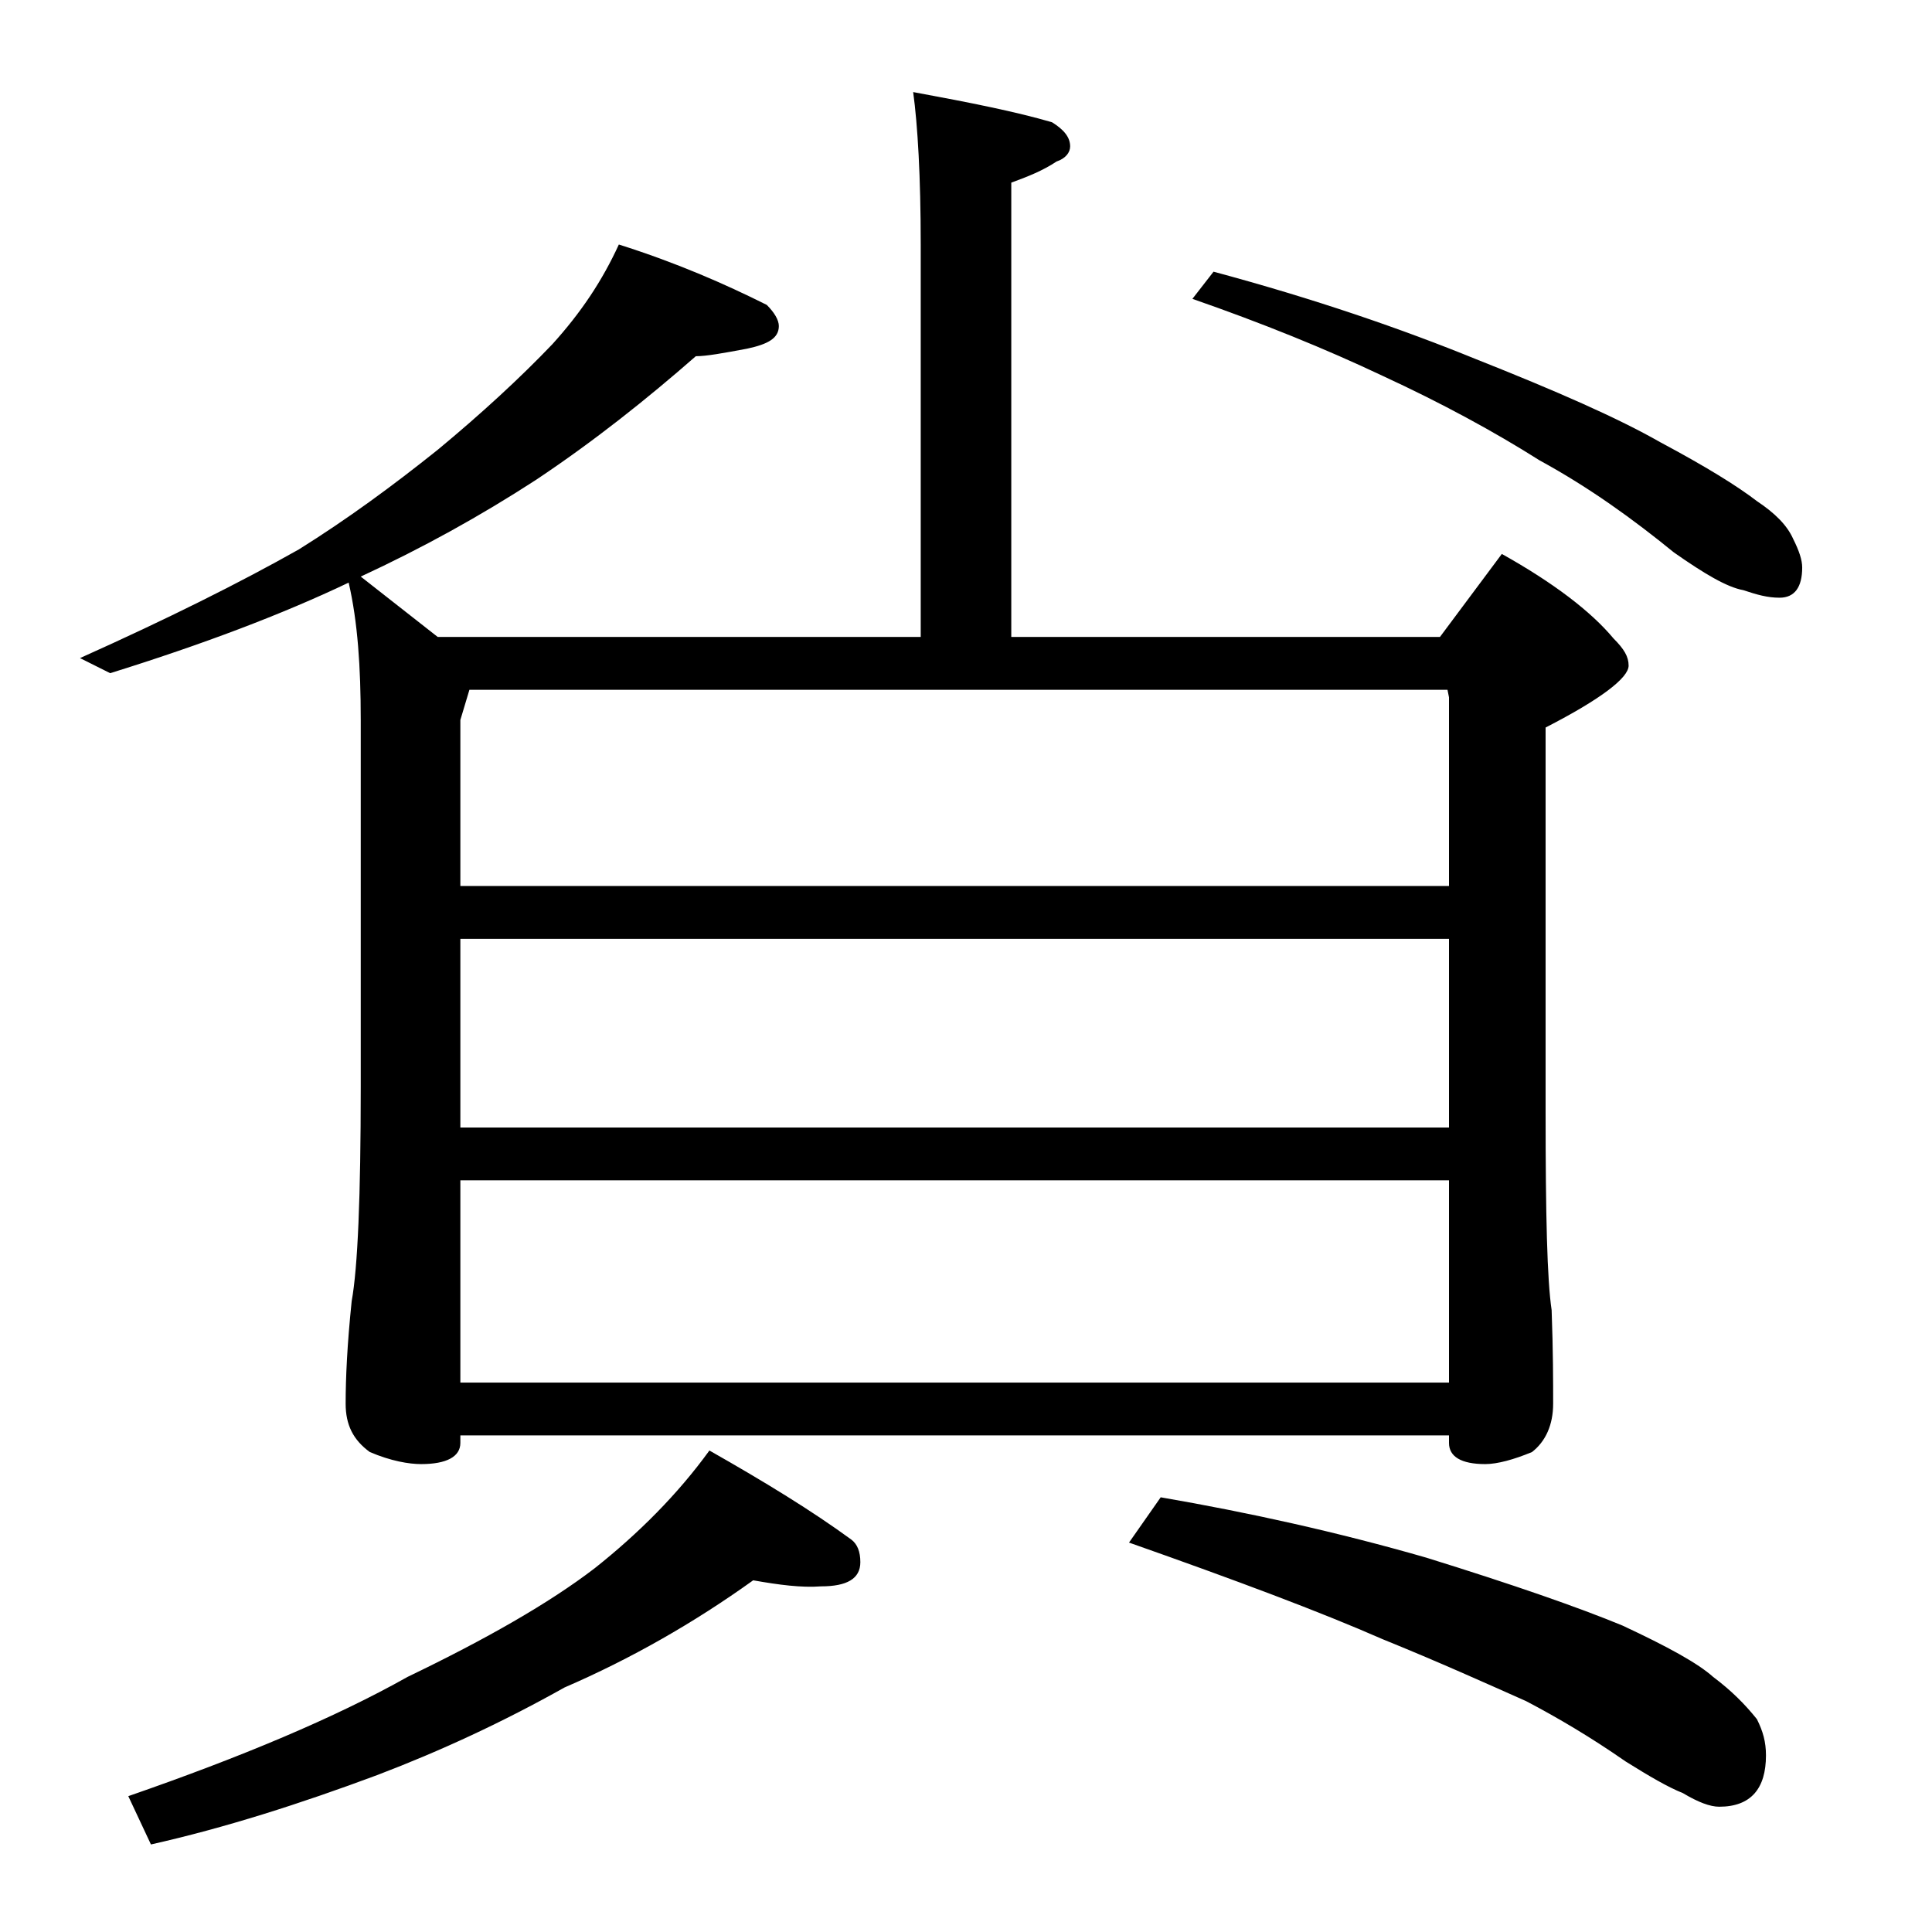 <?xml version="1.0" encoding="utf-8"?>
<!-- Generator: Adobe Illustrator 18.0.0, SVG Export Plug-In . SVG Version: 6.00 Build 0)  -->
<!DOCTYPE svg PUBLIC "-//W3C//DTD SVG 1.1//EN" "http://www.w3.org/Graphics/SVG/1.1/DTD/svg11.dtd">
<svg version="1.1" id="Layer_1" xmlns="http://www.w3.org/2000/svg" xmlns:xlink="http://www.w3.org/1999/xlink" x="0px" y="0px"
	 viewBox="0 0 128 128" enable-background="new 0 0 128 128" xml:space="preserve">
<path d="M41,16.2c3.8,1.2,7,2.6,9.8,4c0.5,0.5,0.8,1,0.8,1.4c0,0.8-0.7,1.2-2.1,1.5c-1.6,0.3-2.7,0.5-3.4,0.5
	c-3.2,2.8-6.7,5.6-10.6,8.2c-3.7,2.4-7.5,4.5-11.6,6.4l5.1,4h32v-26c0-4.5-0.2-7.9-0.5-10.1c3.8,0.7,6.8,1.3,9.2,2
	c0.8,0.5,1.2,1,1.2,1.6c0,0.4-0.3,0.8-0.9,1c-0.9,0.6-1.9,1-3,1.4v30.1h28.4l4.1-5.5c3.4,1.9,5.9,3.8,7.4,5.6c0.7,0.7,1,1.2,1,1.8
	c0,0.8-1.8,2.2-5.5,4.1v25.5c0,6.8,0.1,11.1,0.4,13.1c0.1,2.7,0.1,4.8,0.1,6.2c0,1.4-0.5,2.5-1.4,3.2c-1.2,0.5-2.3,0.8-3.1,0.8
	c-1.6,0-2.4-0.5-2.4-1.4v-0.5H30.5v0.5c0,0.9-0.9,1.4-2.6,1.4c-0.8,0-2-0.2-3.4-0.8c-1.1-0.8-1.6-1.8-1.6-3.2c0-1.7,0.1-3.9,0.4-6.8
	c0.4-2.2,0.6-6.9,0.6-14.2V47.7c0-3.5-0.2-6.5-0.8-9.1c-4.4,2.1-9.7,4.1-15.8,6l-2-1c5.8-2.6,10.6-5,14.5-7.2c3.2-2,6.2-4.2,9.2-6.6
	c2.9-2.4,5.5-4.8,7.6-7C38.5,20.7,39.9,18.6,41,16.2z M49.9,104.7c-3.9,2.8-8.1,5.2-12.5,7.1c-4.1,2.3-8.2,4.2-12.4,5.8
	c-5.1,1.9-10.1,3.5-15,4.6L8.5,119c7.5-2.6,13.7-5.2,18.5-7.9c5.2-2.5,9.4-4.9,12.4-7.2c2.9-2.3,5.5-4.9,7.6-7.8
	c3.7,2.1,6.8,4,9.4,5.9c0.4,0.3,0.6,0.8,0.6,1.5c0,1.1-0.9,1.6-2.6,1.6C53.1,105.2,51.6,105,49.9,104.7z M31.1,45.7l-0.6,2v11H96
	V46.2l-0.1-0.5H31.1z M30.5,62.2v12.5H96V62.2H30.5z M30.5,78.2v13.4H96V78.2H30.5z M76.9,99.2c5.8,1,11.7,2.3,17.6,4
	c5.8,1.8,10.1,3.3,13,4.5c3,1.4,5,2.5,6,3.4c1.2,0.9,2.1,1.8,2.9,2.8c0.4,0.8,0.6,1.5,0.6,2.4c0,2.2-1,3.4-3.1,3.4
	c-0.6,0-1.4-0.3-2.4-0.9c-1-0.4-2.2-1.1-3.8-2.1c-2.3-1.6-4.5-2.9-6.6-4c-2.7-1.2-5.8-2.6-9.5-4.1c-4.1-1.8-9.7-3.9-16.8-6.4
	L76.9,99.2z M80.4,18c6.7,1.8,12.5,3.8,17.4,5.8c5.3,2.1,9.4,3.9,12.2,5.5c3,1.6,5.1,2.9,6.4,3.9c1.2,0.8,2,1.6,2.4,2.5
	c0.4,0.8,0.6,1.4,0.6,1.9c0,1.3-0.5,2-1.5,2c-0.8,0-1.5-0.2-2.4-0.5c-1.1-0.2-2.6-1.1-4.6-2.5c-2.7-2.2-5.6-4.3-8.9-6.1
	c-3-1.9-6.5-3.8-10.4-5.6c-3.8-1.8-8-3.5-12.6-5.1L80.4,18z"/>
</svg>
